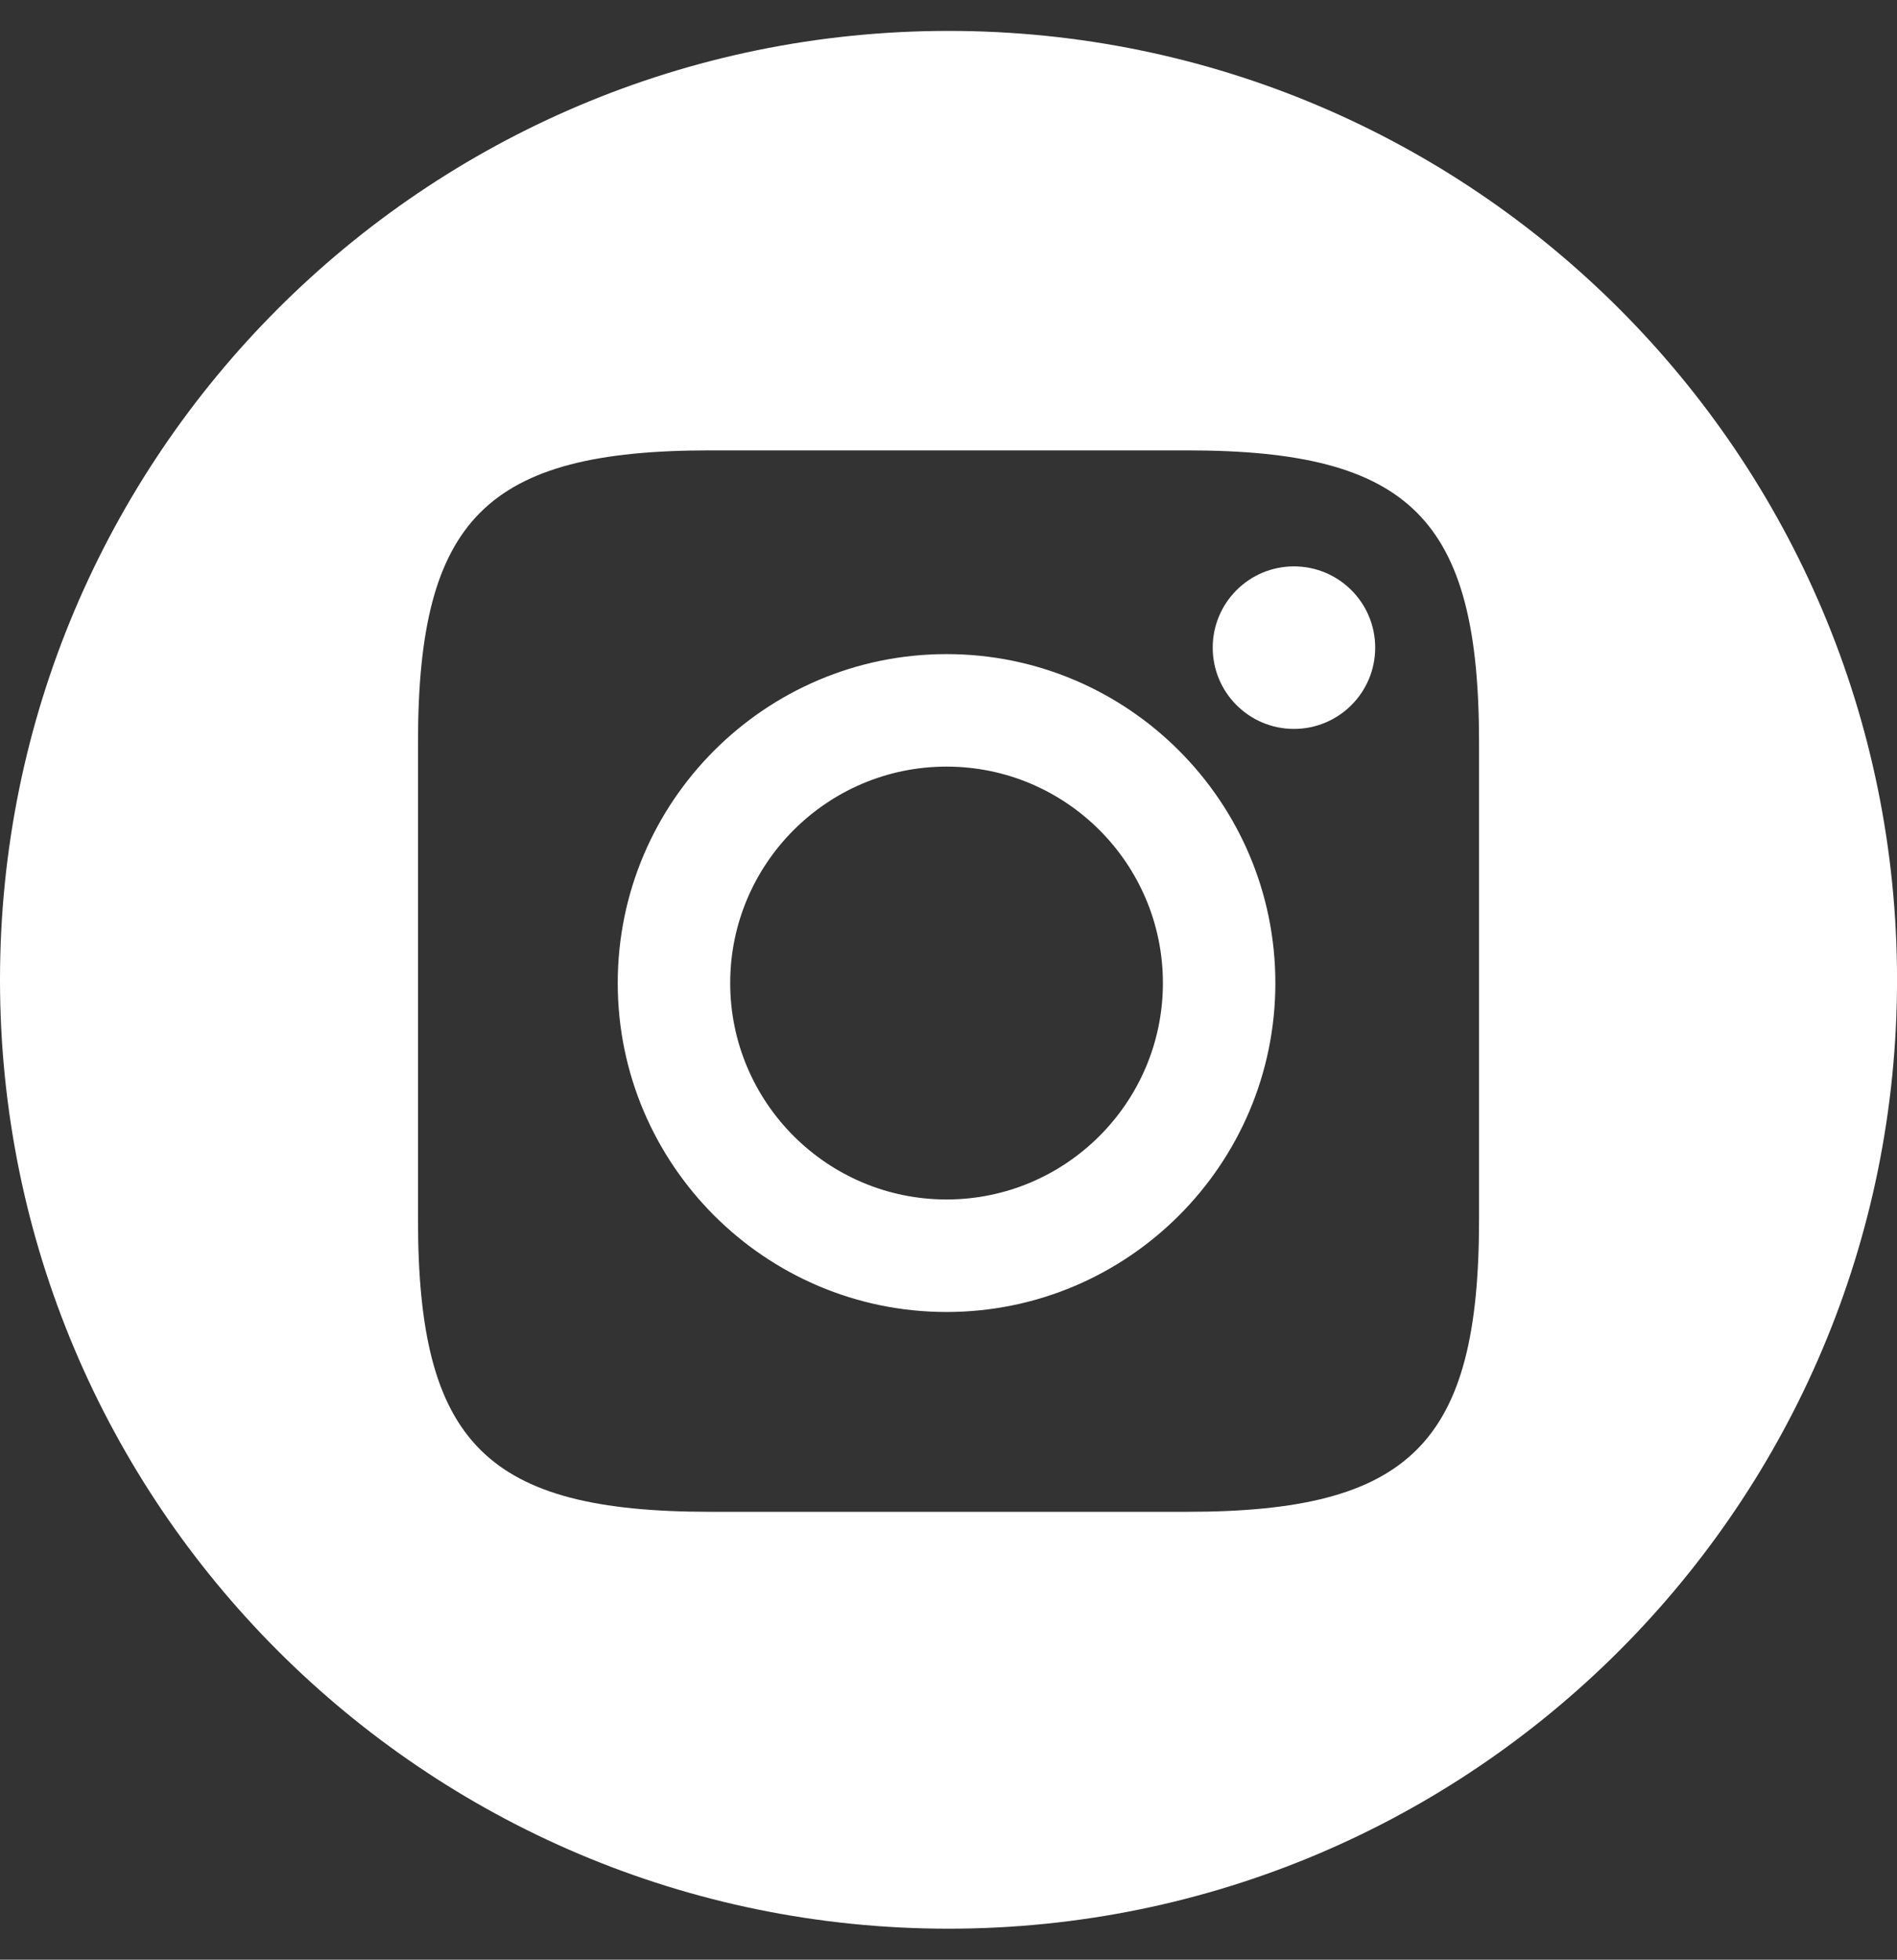 <?xml version="1.0" encoding="utf-8"?>
<!-- Generator: Adobe Illustrator 16.0.0, SVG Export Plug-In . SVG Version: 6.00 Build 0)  -->
<!DOCTYPE svg PUBLIC "-//W3C//DTD SVG 1.1//EN" "http://www.w3.org/Graphics/SVG/1.1/DTD/svg11.dtd">
<svg version="1.1" id="Layer_1" xmlns="http://www.w3.org/2000/svg" xmlns:xlink="http://www.w3.org/1999/xlink" x="0px" y="0px"
	 width="50.602px" height="52.254px" viewBox="0 0 50.602 52.254" enable-background="new 0 0 50.602 52.254" xml:space="preserve">
<rect x="0" y="0" width="50.602" height="52.254" fill="#333333" stroke="none"/>
<g id="Menu">
</g>
<g>
	<path fill="#FFFFFF" d="M25.302,0.824C11.328,0.824,0,12.152,0,26.126c0,13.973,11.328,25.301,25.301,25.301
		c13.974,0,25.302-11.328,25.302-25.301C50.604,12.152,39.276,0.824,25.302,0.824z M39.453,32.526c0,5.956-1.828,7.785-7.785,7.785
		H18.935c-5.957,0-7.785-1.829-7.785-7.785V19.794c0-5.956,1.829-7.785,7.785-7.785h12.733c5.957,0,7.785,1.829,7.785,7.785V32.526z
		"/>
	<circle fill="#FFFFFF" cx="34.516" cy="17.269" r="2.167"/>
	<path fill="#FFFFFF" d="M25.249,34.983c-4.836,0-8.771-3.935-8.771-8.771c0-4.836,3.935-8.771,8.771-8.771
		c4.837,0,8.771,3.935,8.771,8.771C34.02,31.049,30.086,34.983,25.249,34.983z M25.249,20.441c-3.182,0-5.771,2.589-5.771,5.771
		c0,3.183,2.589,5.771,5.771,5.771c3.183,0,5.771-2.589,5.771-5.771C31.02,23.03,28.432,20.441,25.249,20.441z"/>
</g>
</svg>
